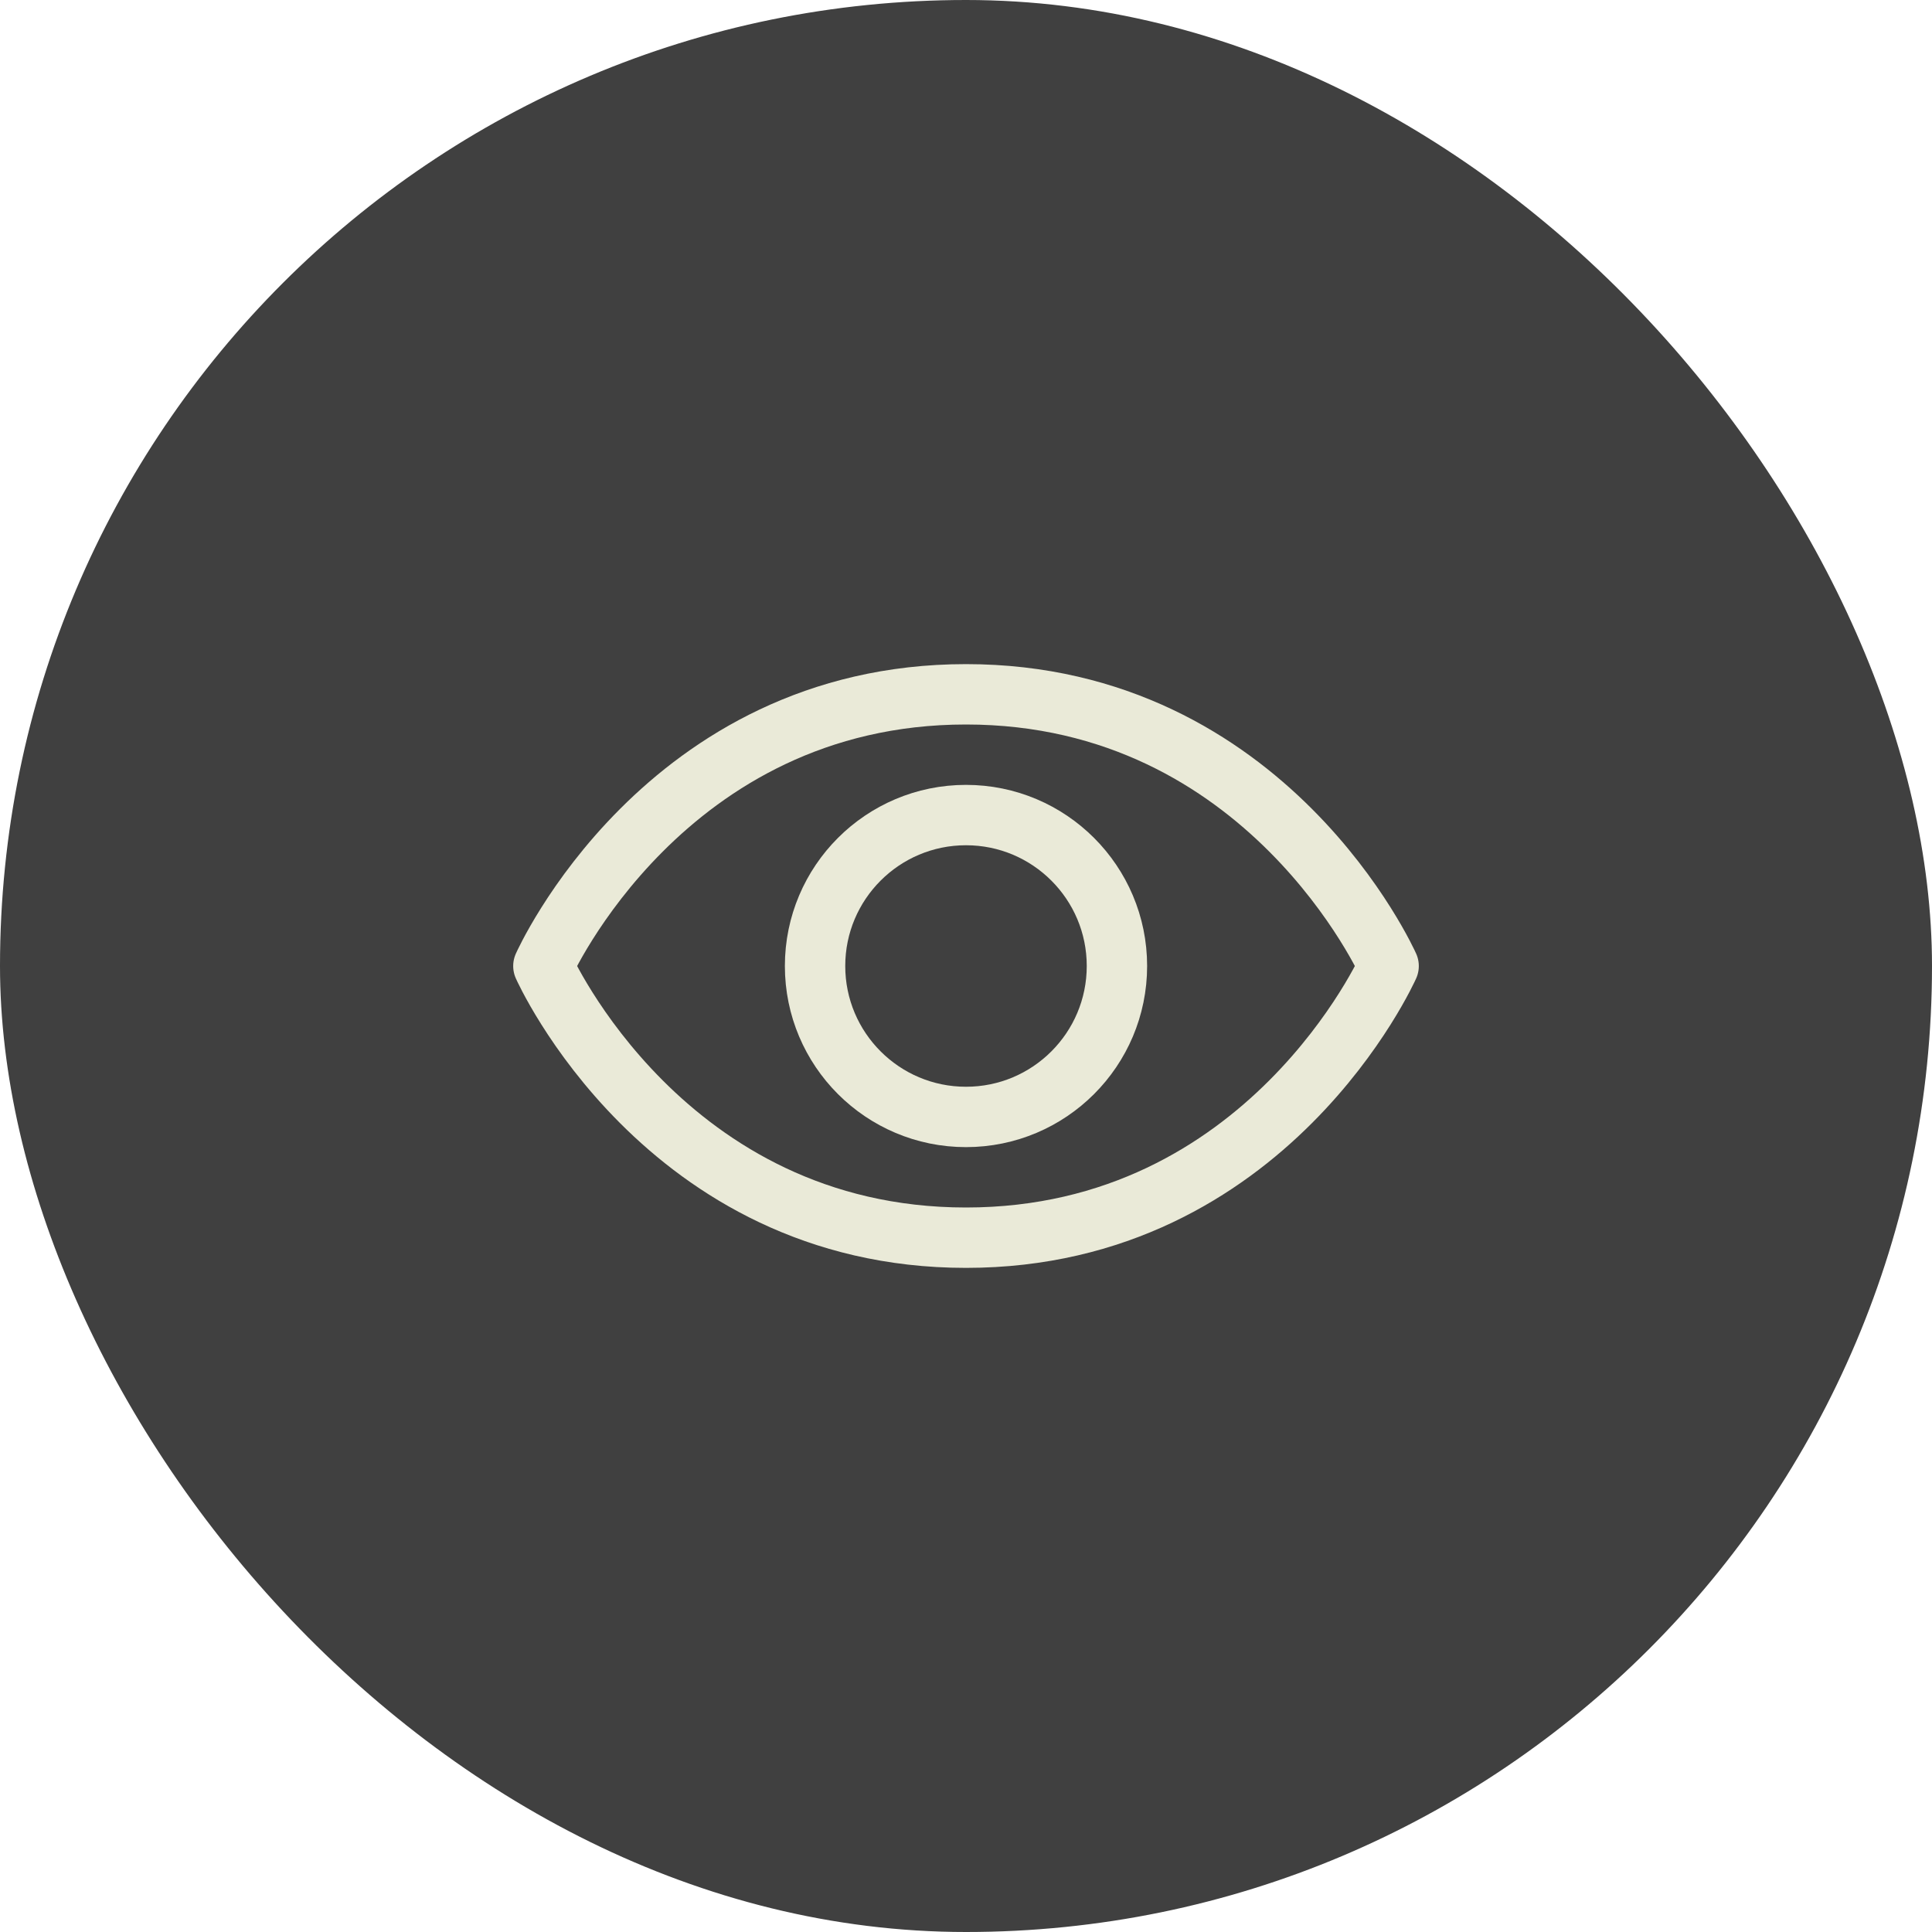 <svg width="64" height="64" viewBox="0 0 64 64" fill="none" xmlns="http://www.w3.org/2000/svg">
<rect width="64" height="64" rx="32" fill="#404040"/>
<path d="M32 23C22 23 18 32.001 18 32.001C18 32.001 22 41 32 41C42 41 46 32.001 46 32.001C46 32.001 42 23 32 23Z" stroke="#EAEAD8" stroke-width="2" stroke-linecap="round" stroke-linejoin="round"/>
<path d="M32 37C34.761 37 37 34.761 37 32C37 29.239 34.761 27 32 27C29.239 27 27 29.239 27 32C27 34.761 29.239 37 32 37Z" stroke="#EAEAD8" stroke-width="2" stroke-linecap="round" stroke-linejoin="round"/>
</svg>
